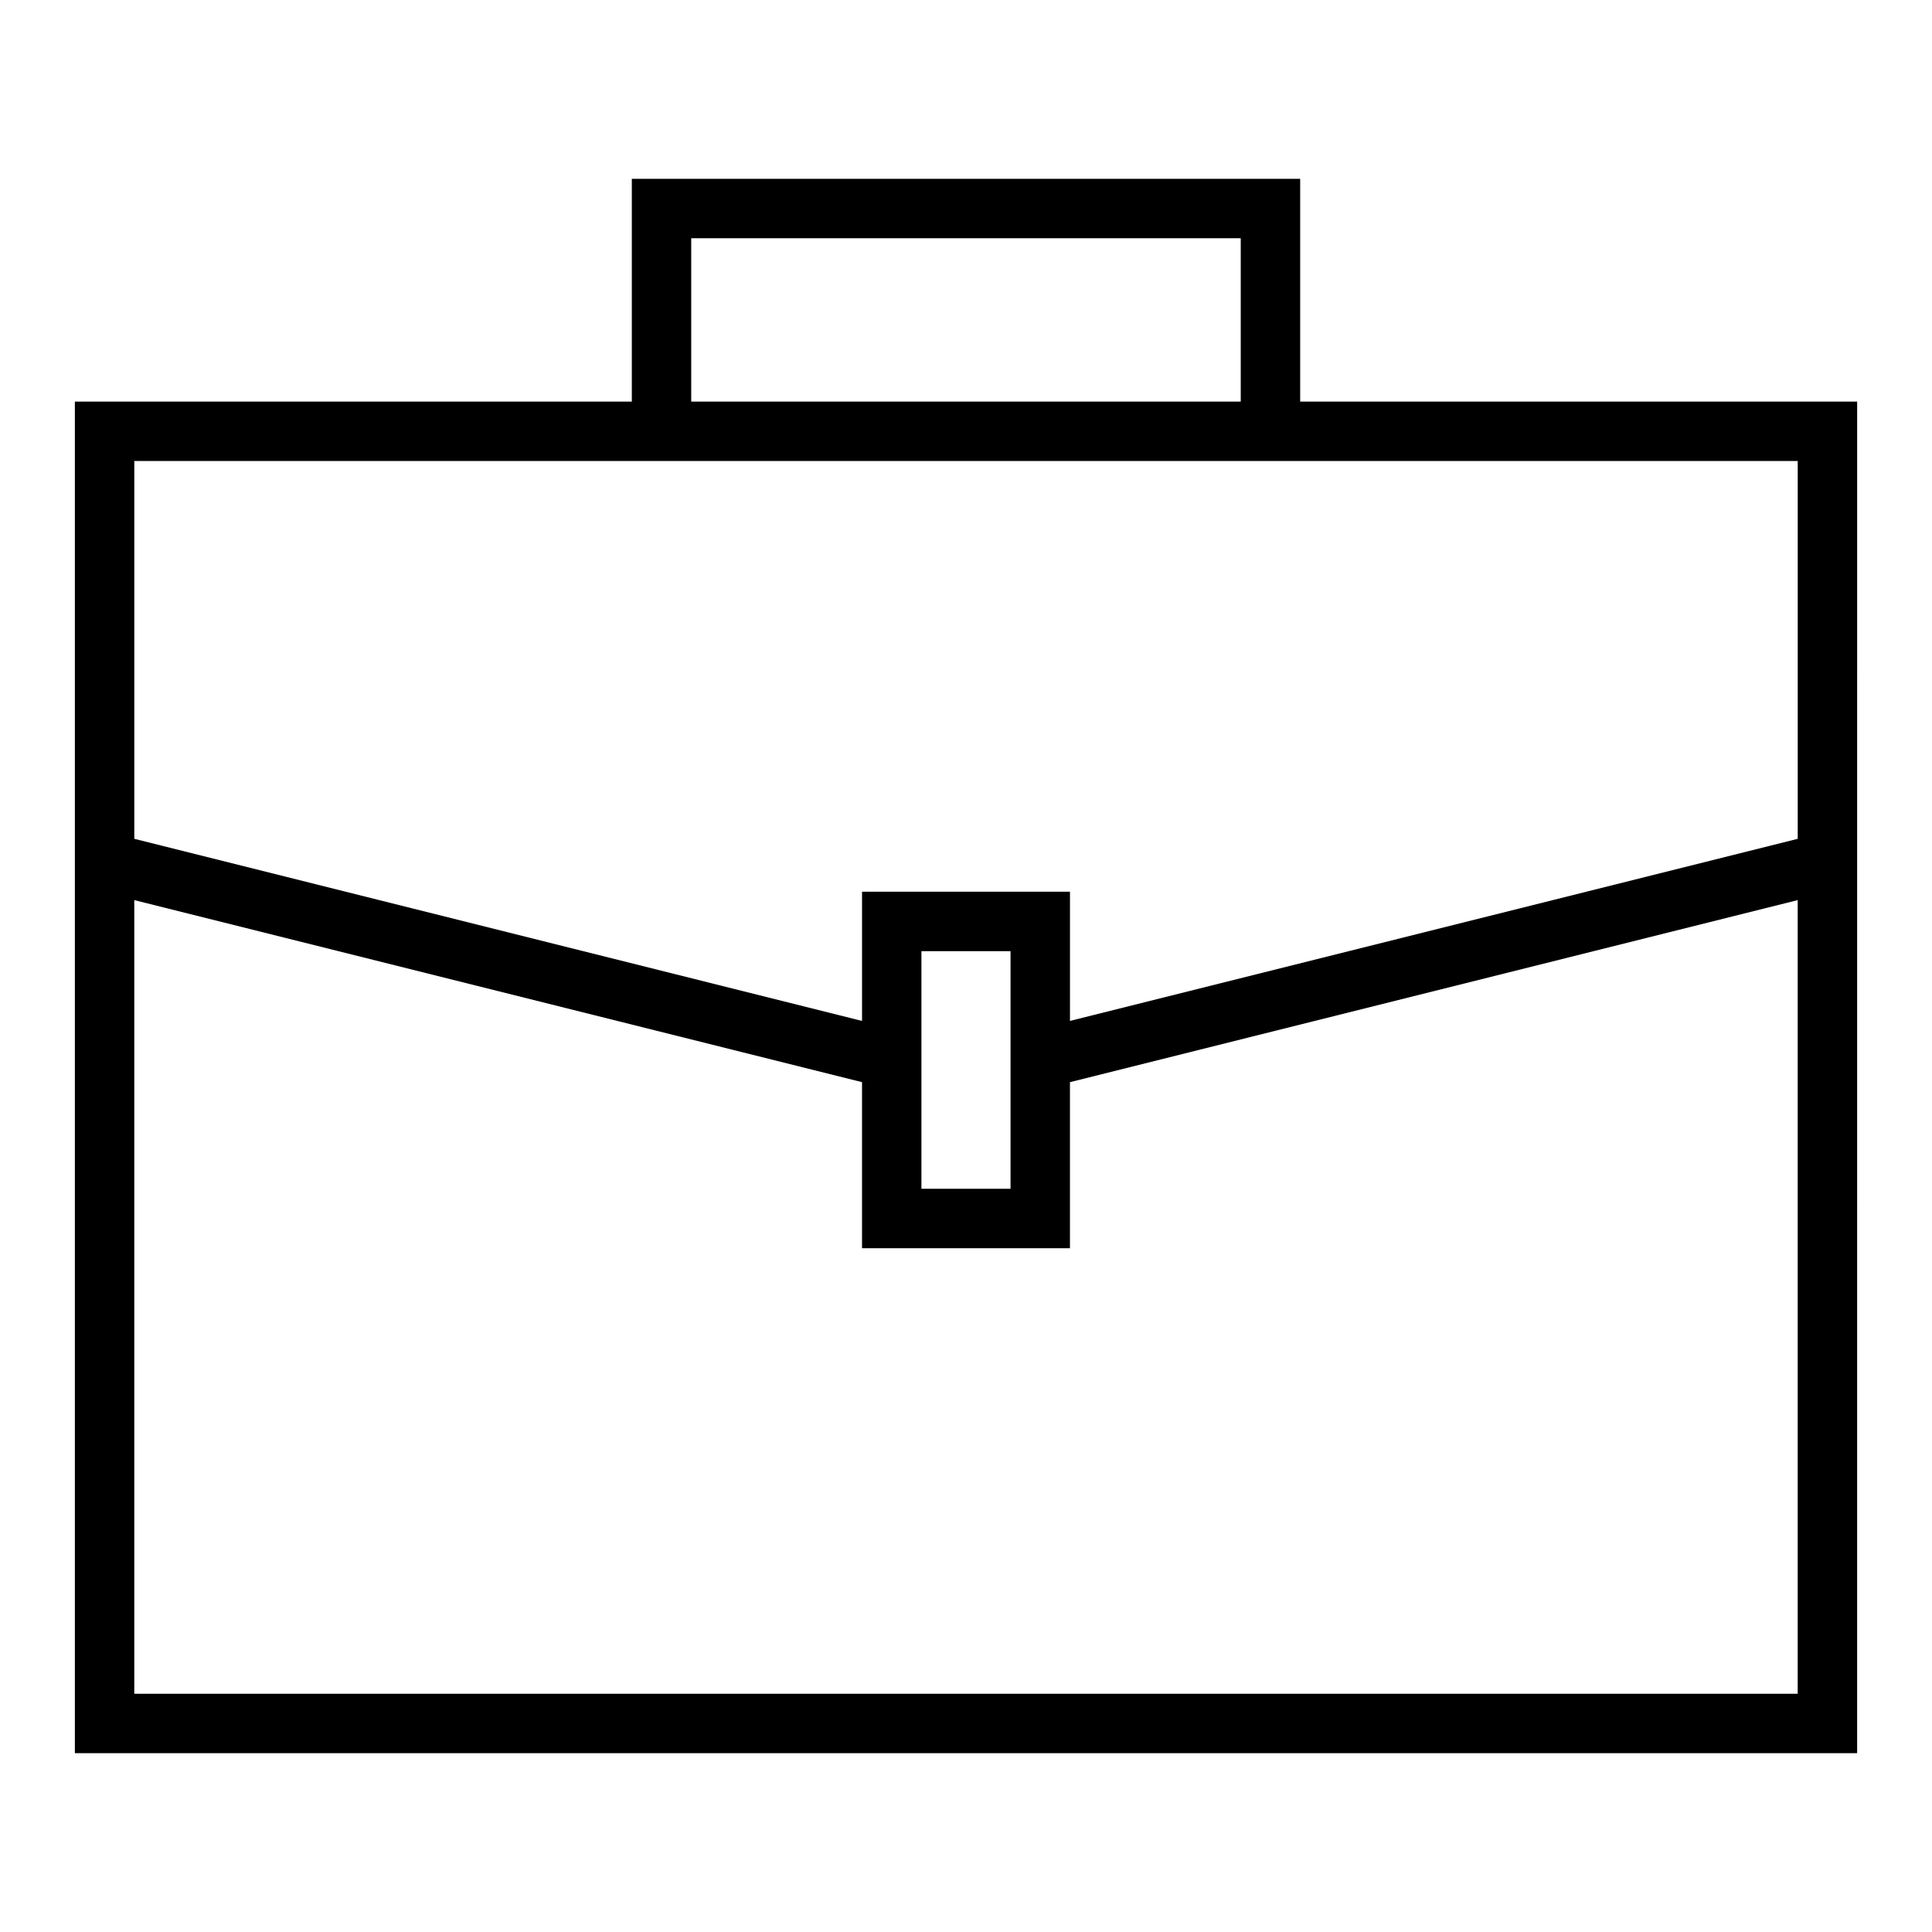 <?xml version="1.0" encoding="UTF-8"?>
<!-- The Best Svg Icon site in the world: iconSvg.co, Visit us! https://iconsvg.co -->
<svg fill="#000000" width="800px" height="800px" version="1.1" viewBox="144 144 512 512" xmlns="http://www.w3.org/2000/svg">
 <path d="m488.56 250.43v-59.039h-177.12v59.039h-147.6v358.18h472.32l0.004-358.18zm-161.38-43.297h145.63v43.297h-145.63zm-15.746 59.043h308.98v100.12l-192.86 48.254v-34.234h-55.105v34.242l-192.86-48.266v-100.12zm100.37 129.89v62.977h-23.617v-62.977zm-232.22 196.8v-210.33l192.86 48.246v44.004h55.105v-44.004l192.86-48.246v210.33z"/>
</svg>